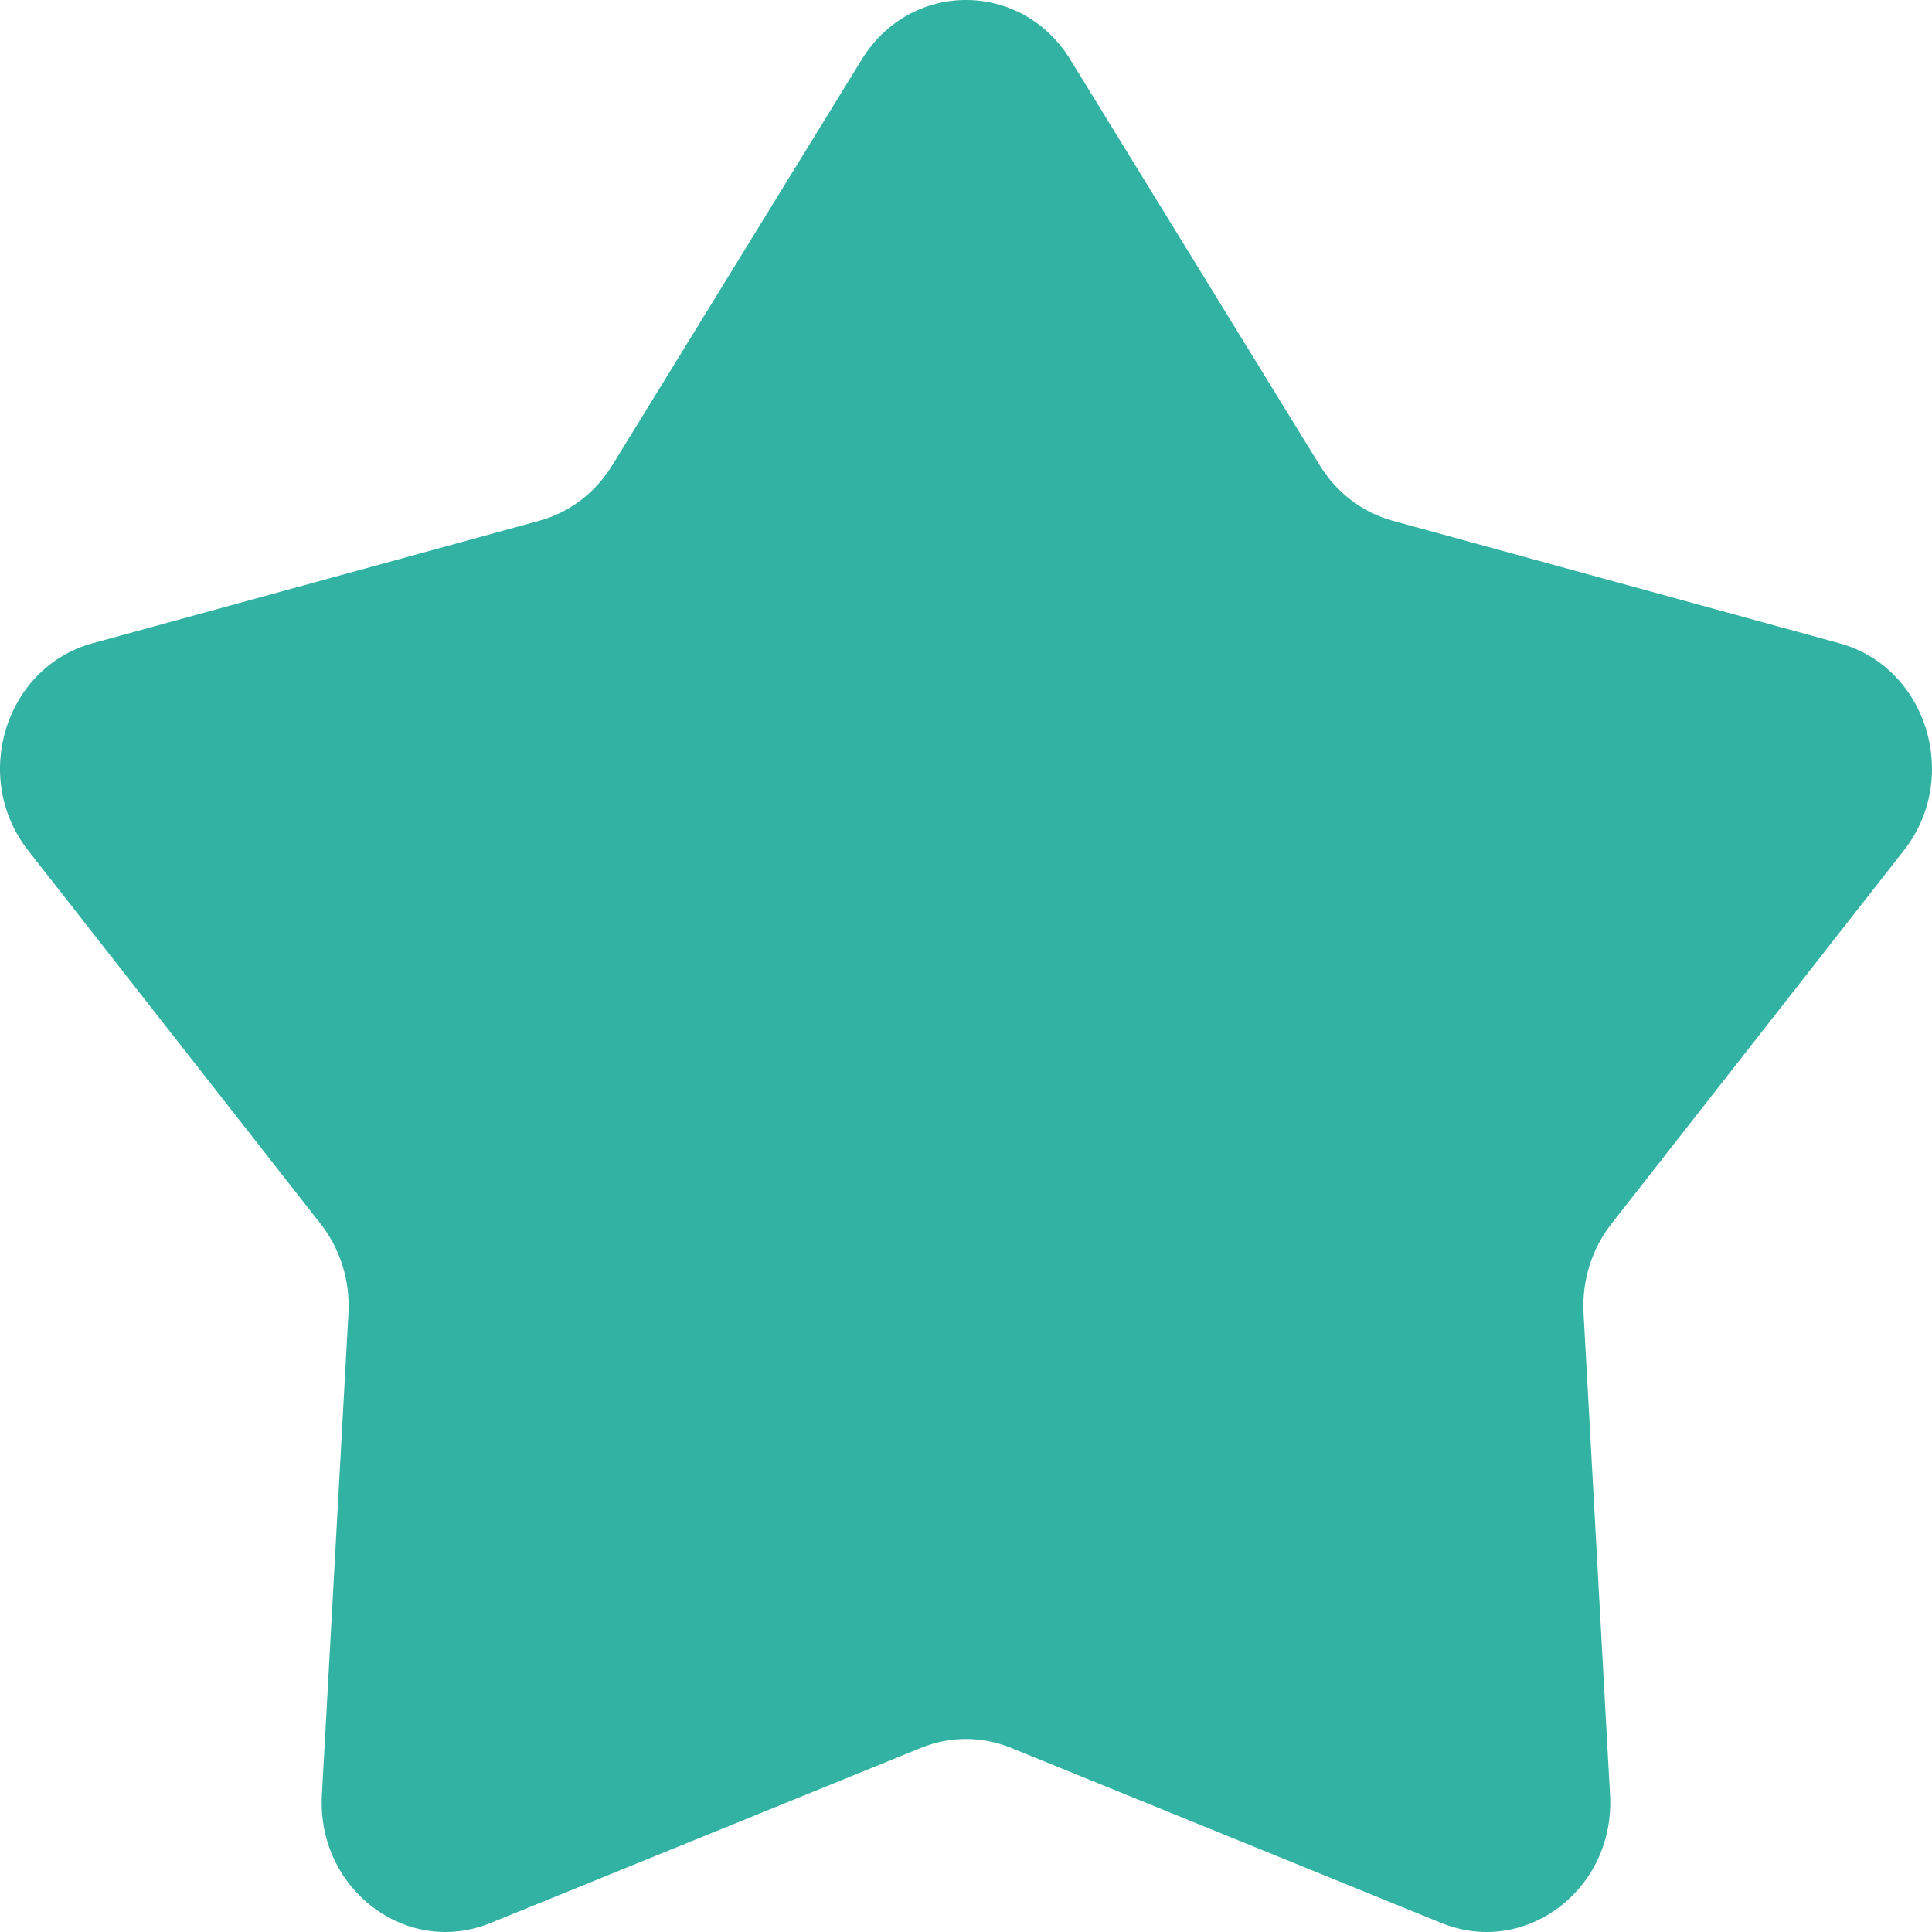 <svg xmlns="http://www.w3.org/2000/svg" width="34" height="34" viewBox="0 0 34 34" fill="none"><path d="M15.166 1.046C16.024 -0.349 17.976 -0.349 18.834 1.046L23.228 8.193C23.523 8.673 23.98 9.019 24.508 9.164L32.373 11.321C33.908 11.742 34.511 13.682 33.506 14.965L28.357 21.539C28.012 21.98 27.837 22.541 27.868 23.111L28.334 31.59C28.426 33.246 26.846 34.444 25.367 33.842L17.791 30.759C17.282 30.552 16.718 30.552 16.209 30.759L8.632 33.842C7.154 34.444 5.574 33.246 5.665 31.59L6.132 23.111C6.163 22.541 5.989 21.98 5.643 21.539L0.494 14.965C-0.511 13.682 0.092 11.742 1.627 11.321L9.492 9.164C10.02 9.019 10.477 8.673 10.772 8.193L15.166 1.046Z" fill="#31B2A2"></path></svg>